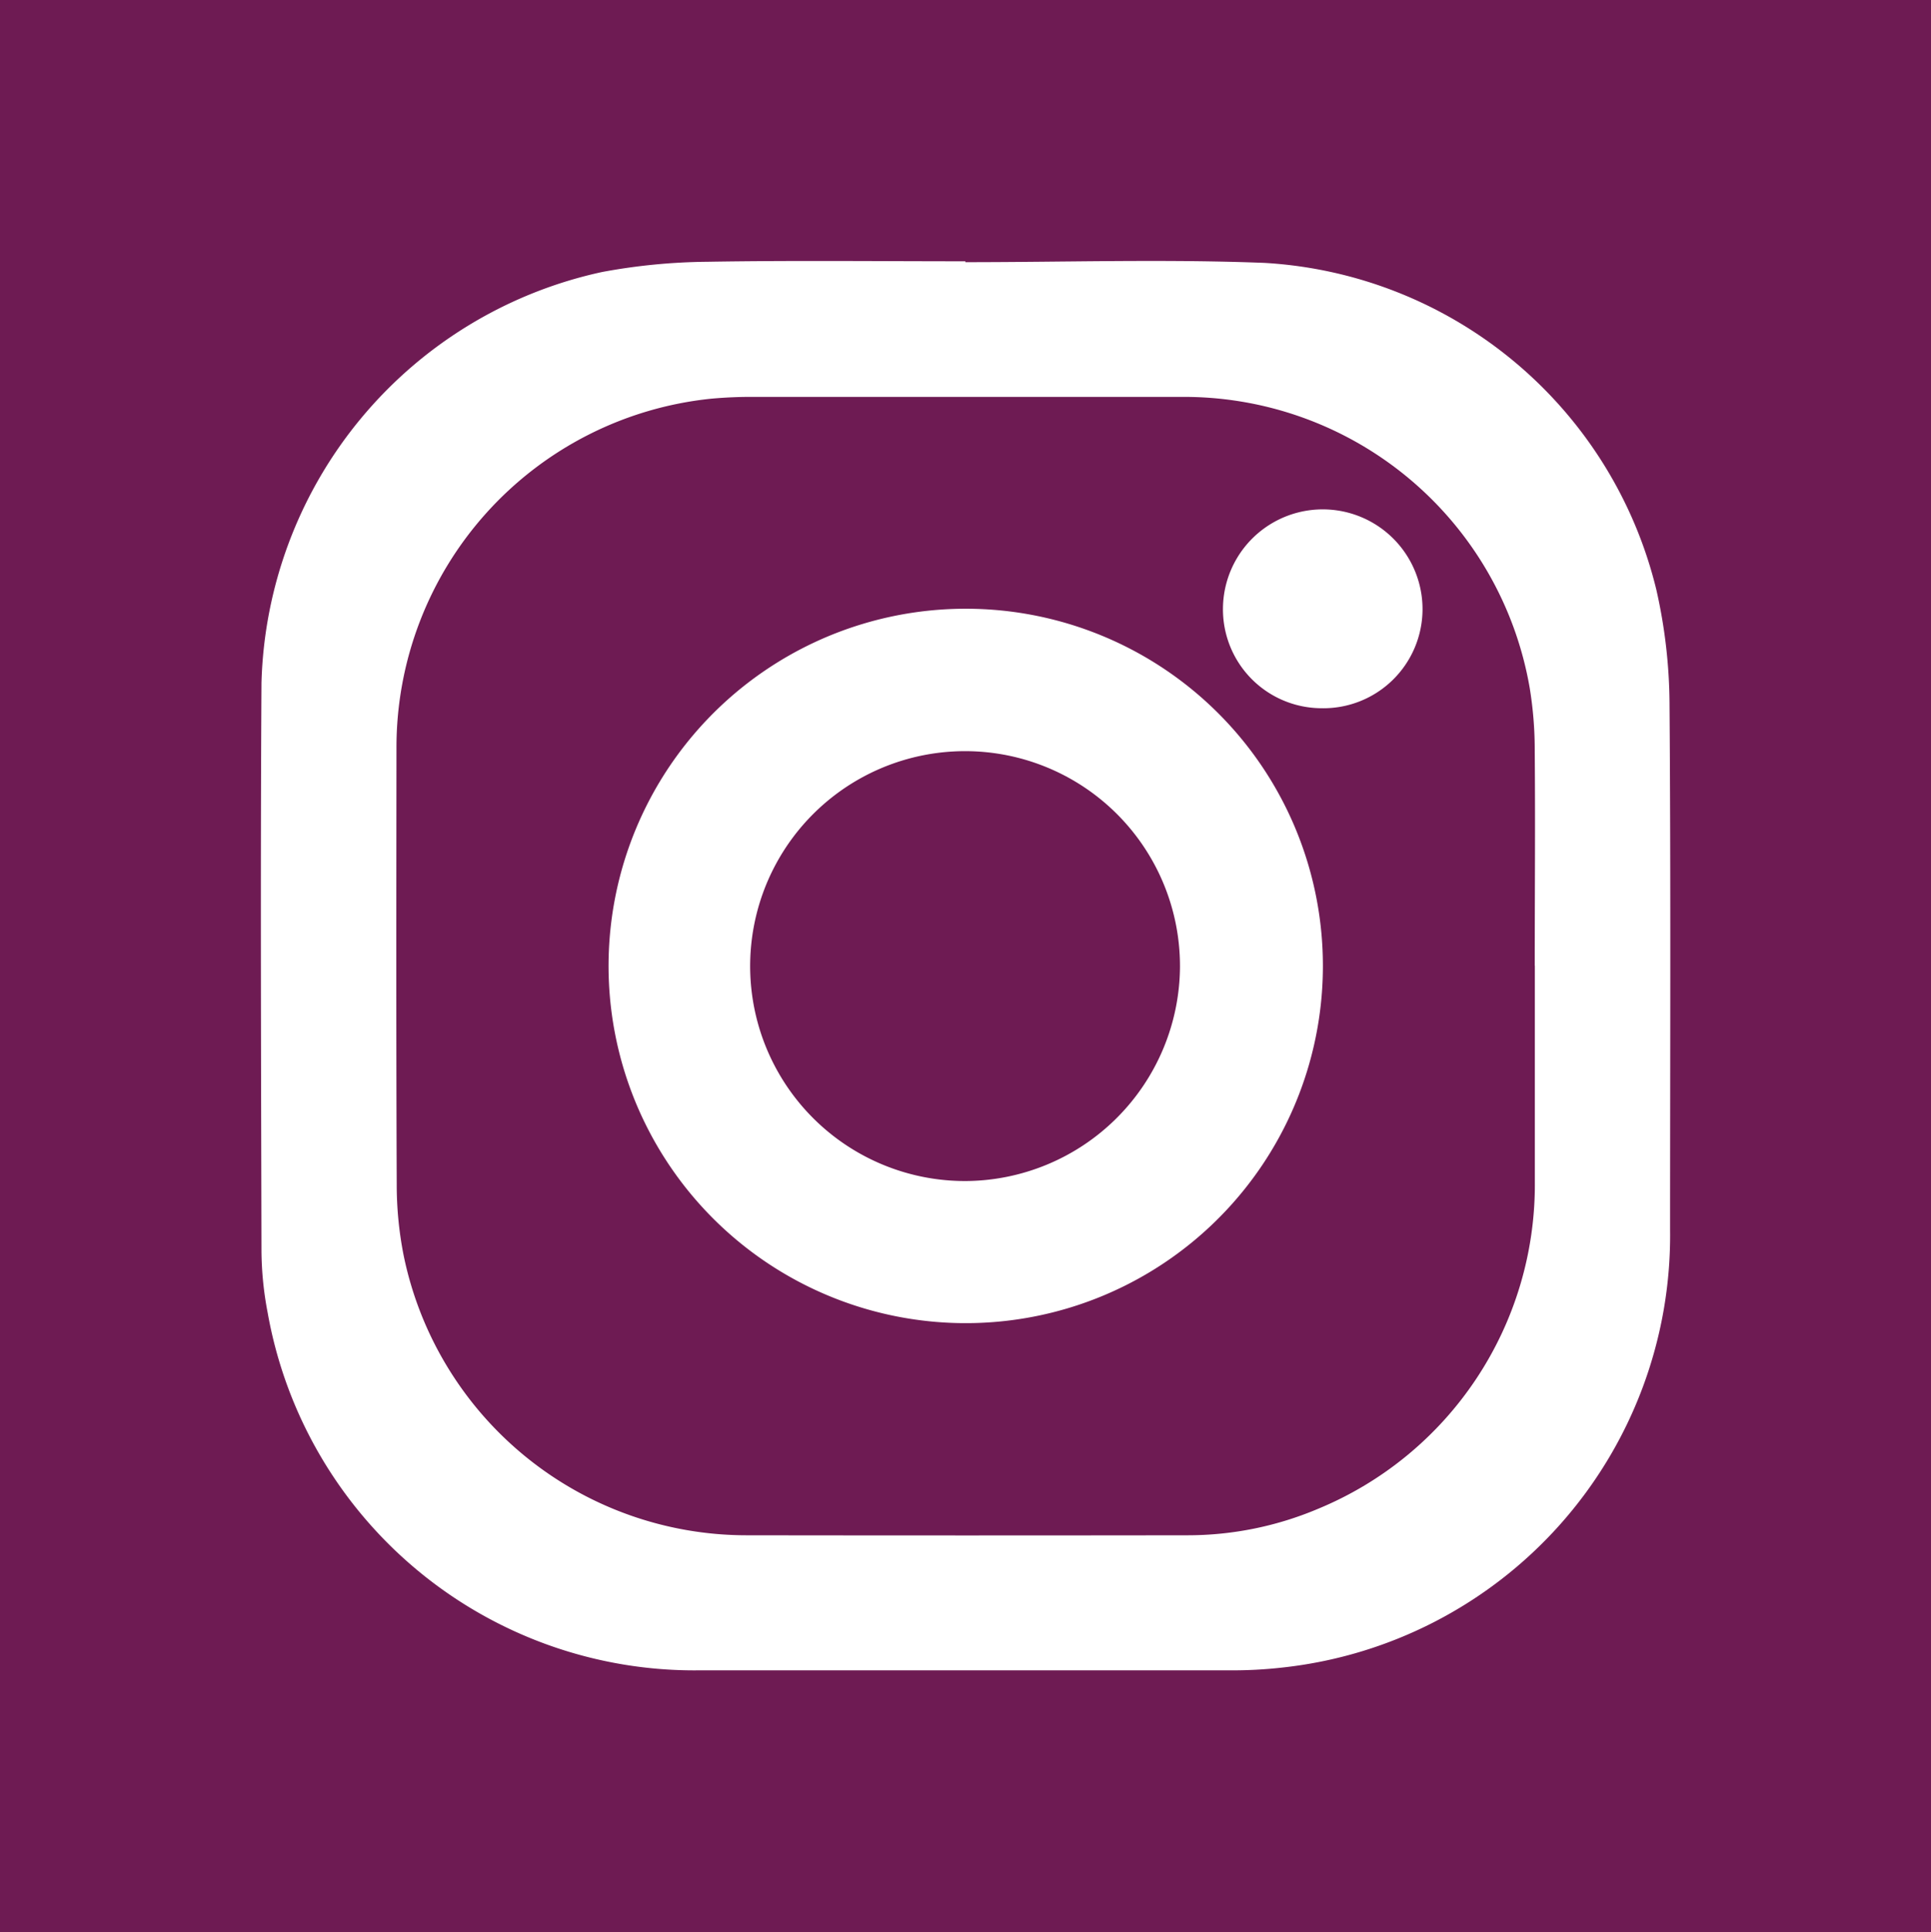 <svg xmlns="http://www.w3.org/2000/svg" xmlns:xlink="http://www.w3.org/1999/xlink" width="37.737" height="37.752" viewBox="0 0 37.737 37.752">
  <defs>
    <clipPath id="clip-path">
      <rect id="Rectangle_227" data-name="Rectangle 227" width="37.737" height="37.752" fill="#6e1b53"/>
    </clipPath>
  </defs>
  <g id="Groupe_87" data-name="Groupe 87" transform="translate(0 27)">
    <g id="Groupe_86" data-name="Groupe 86" transform="translate(0 -27)" clip-path="url(#clip-path)">
      <path id="Tracé_283" data-name="Tracé 283" d="M0,0H37.737V37.752H0ZM18.866,5.132V5.106c-1.68,0-3.361-.019-5.041.009a11.784,11.784,0,0,0-2.058.2A8.447,8.447,0,0,0,5.11,13.346c-.022,3.7-.008,7.4,0,11.1a6.587,6.587,0,0,0,.12,1.2,8.471,8.471,0,0,0,8.446,6.993q5.176,0,10.351,0a8.643,8.643,0,0,0,1.021-.053,8.493,8.493,0,0,0,7.59-8.544c0-3.432.015-6.865-.011-10.3a10.3,10.3,0,0,0-.256-2.212,8.379,8.379,0,0,0-7.658-6.393c-1.947-.076-3.9-.014-5.848-.014" transform="translate(0 0)" fill="#6e1b53"/>
      <path id="Tracé_284" data-name="Tracé 284" d="M41.668,30.561c0,1.411,0,2.822,0,4.232a6.852,6.852,0,0,1-4.239,6.383,6.546,6.546,0,0,1-2.542.516q-4.314.006-8.627,0a6.843,6.843,0,0,1-6.7-5.475,7.13,7.13,0,0,1-.134-1.39c-.012-2.84-.008-5.679-.005-8.519a6.85,6.85,0,0,1,6.147-6.825,8.568,8.568,0,0,1,.888-.035q4.138,0,8.276,0a6.855,6.855,0,0,1,6.834,5.677,7.508,7.508,0,0,1,.1,1.259c.012,1.393,0,2.786,0,4.179M30.56,23.587a6.98,6.98,0,1,0,6.966,6.986,6.978,6.978,0,0,0-6.966-6.986m6.928,1.944a1.938,1.938,0,0,0,1.985-1.914,1.949,1.949,0,1,0-3.9-.043,1.932,1.932,0,0,0,1.913,1.957" transform="translate(-11.673 -11.692)" fill="#6e1b53"/>
      <path id="Tracé_285" data-name="Tracé 285" d="M40.969,45.216a4.2,4.2,0,1,1,4.2-4.185,4.213,4.213,0,0,1-4.2,4.185" transform="translate(-22.109 -22.138)" fill="#6e1b53"/>
    </g>
  </g>
</svg>
